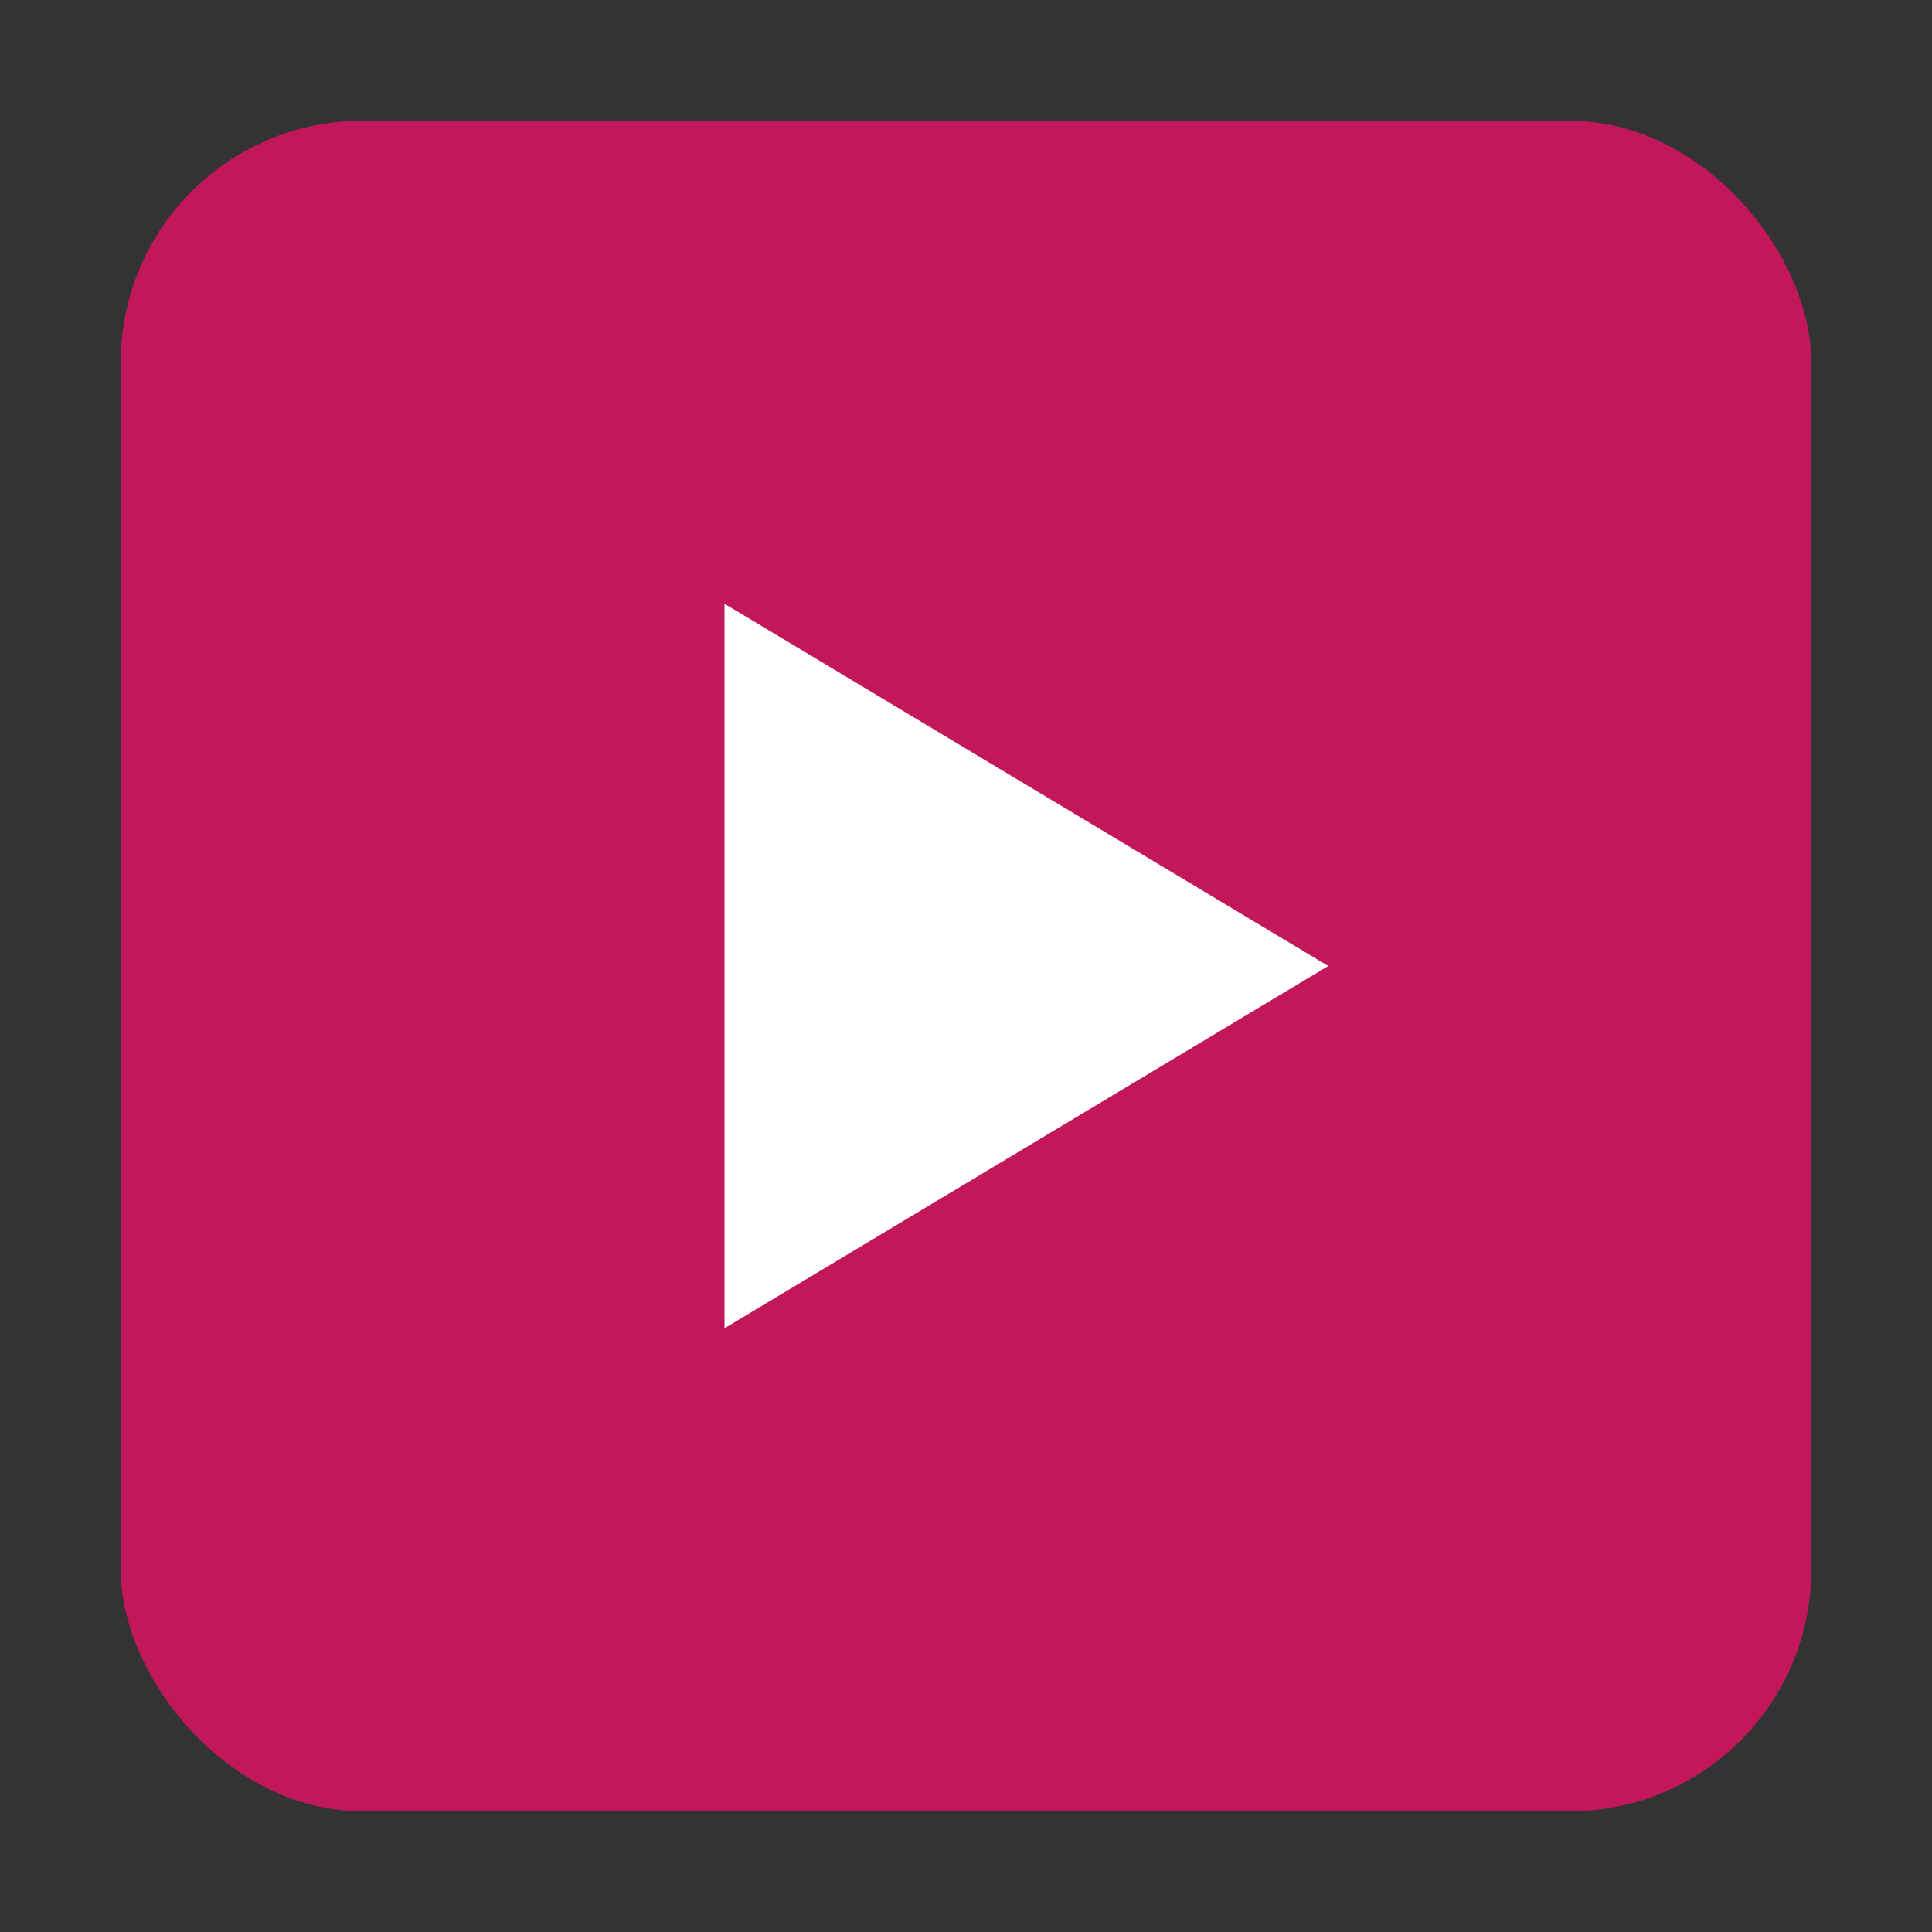 <svg xmlns="http://www.w3.org/2000/svg" viewBox="0 0 32 32" fill="none">
  <rect x="0" y="0" width="32" height="32" fill="#333333" stroke="none"/>
  <!-- Pink play button background -->
  <rect x="2" y="2" width="28" height="28" rx="4" fill="#C2185B"/>
  
  <!-- White play triangle -->
  <path d="M 12 10 L 12 22 L 22 16 Z" fill="white"/>
</svg>
